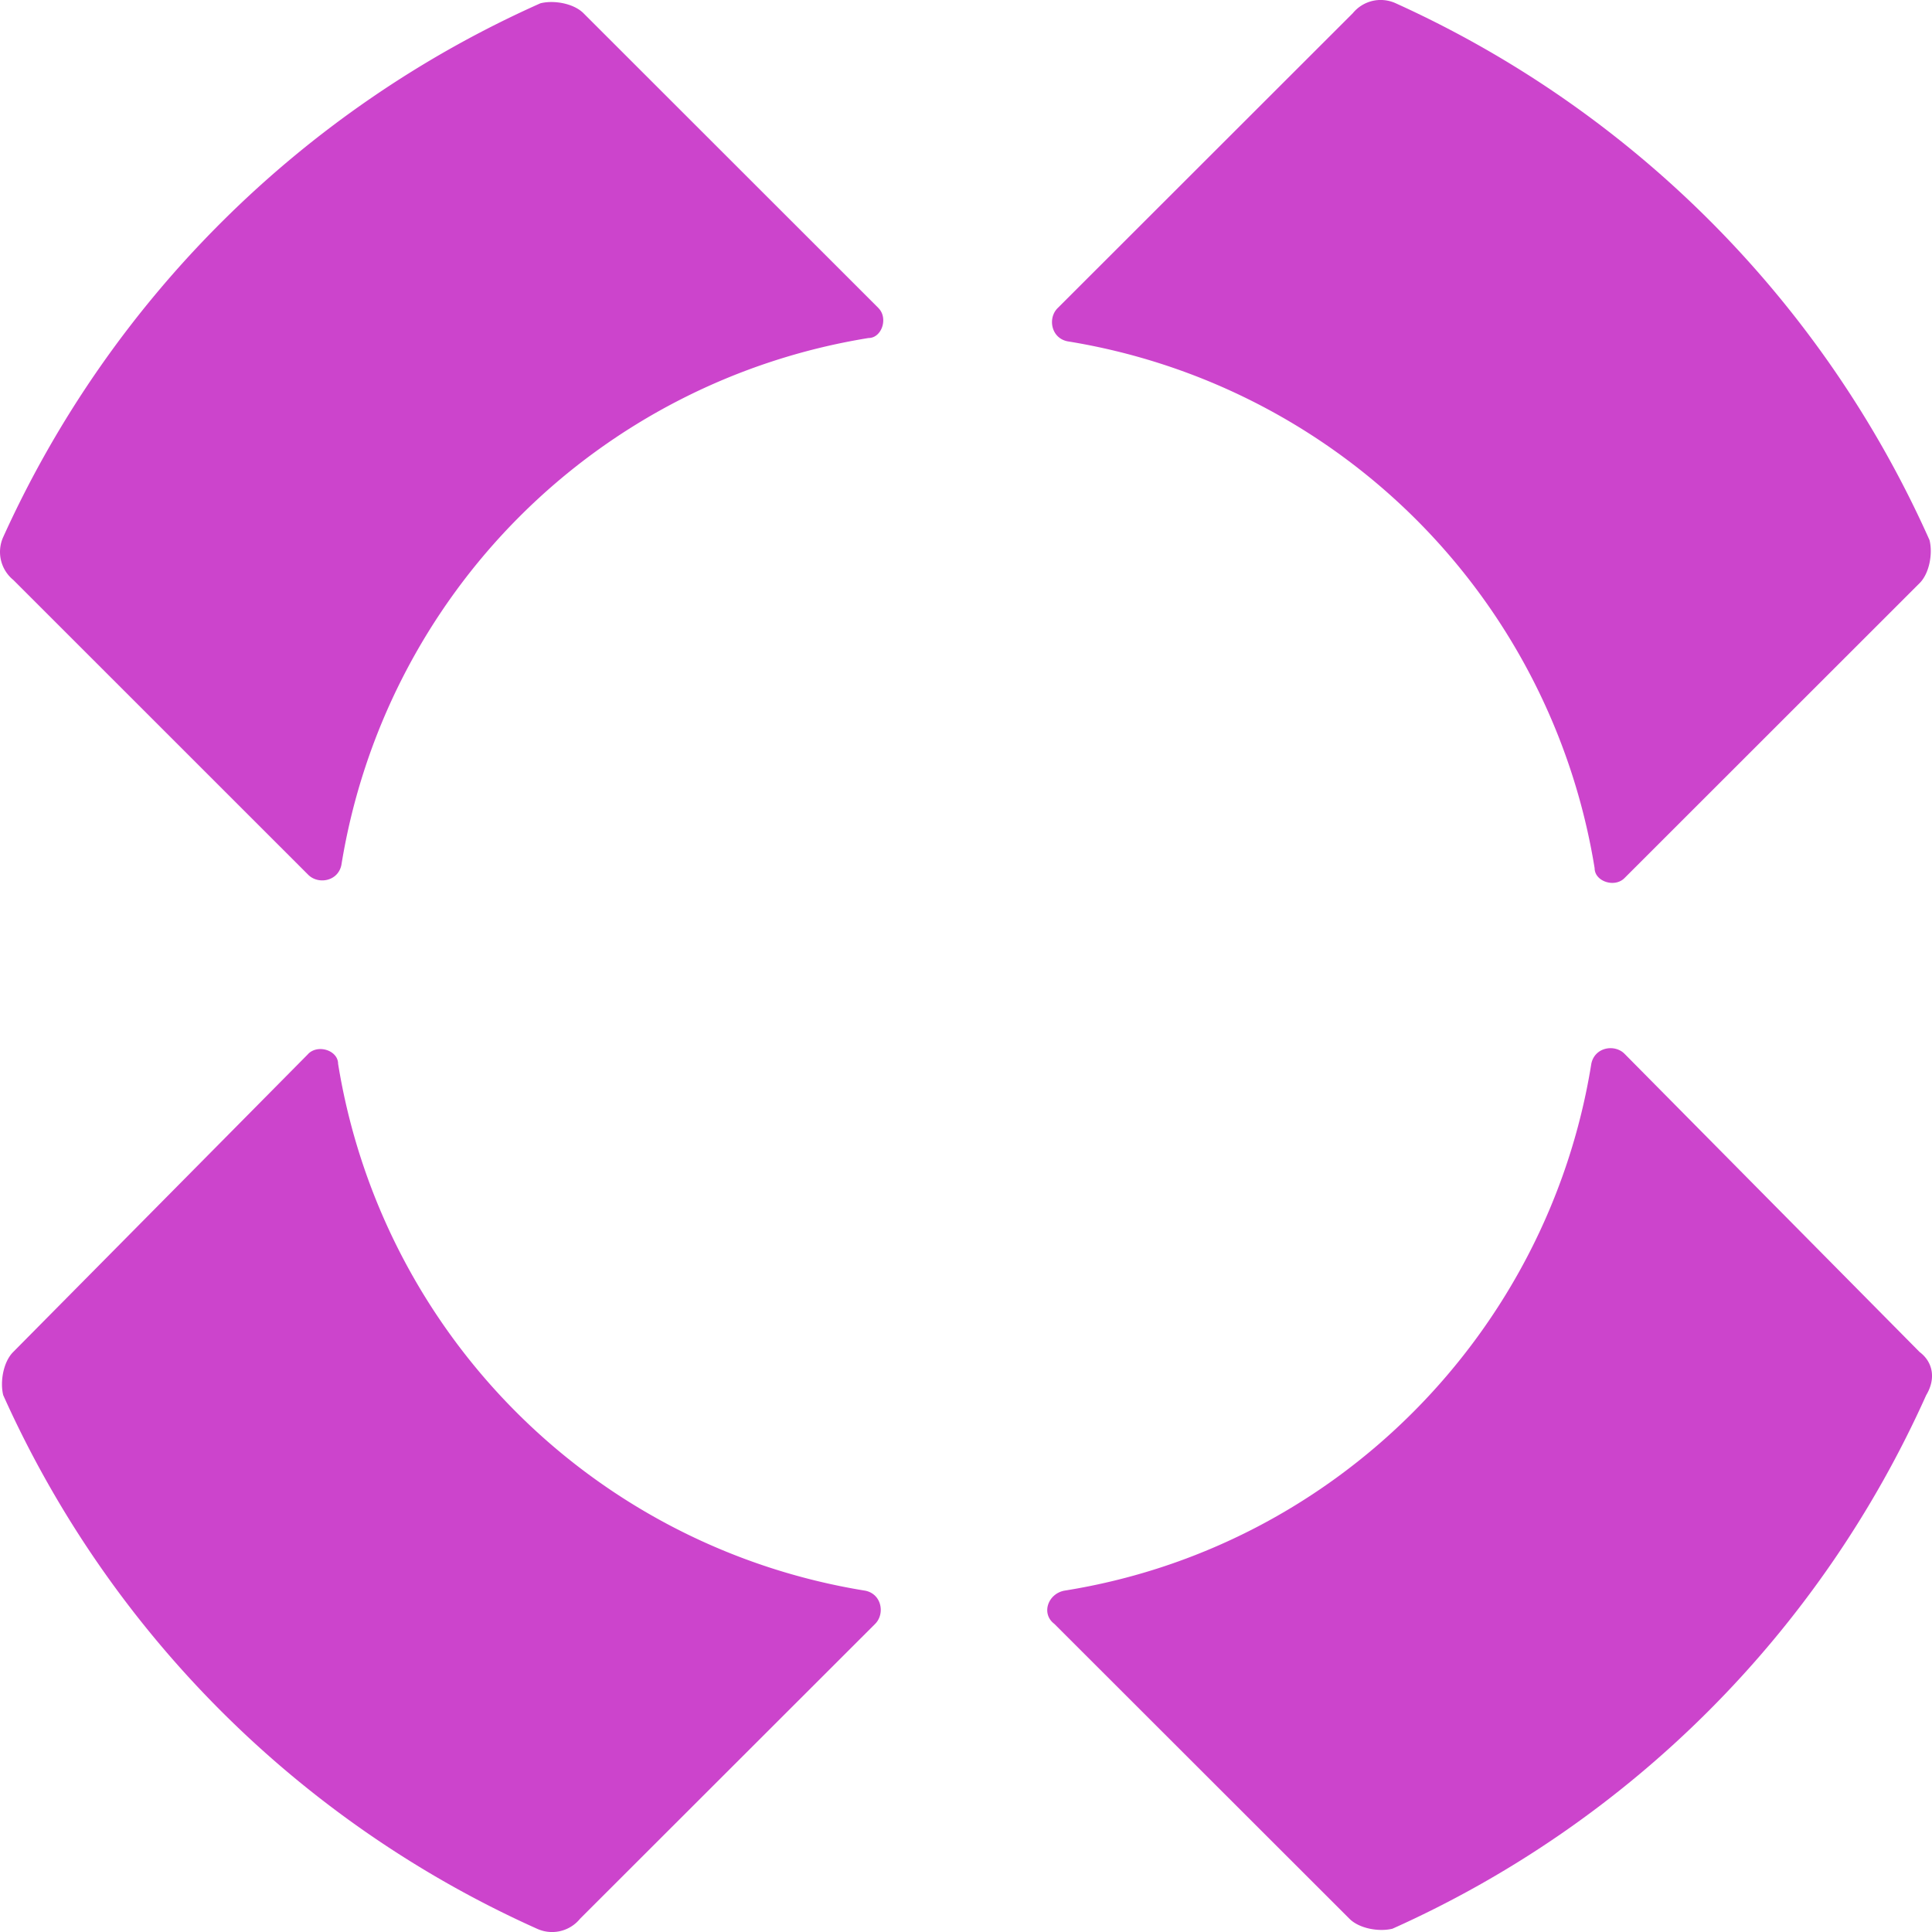 <svg role="img" width="32px" height="32px" viewBox="0 0 24 24" xmlns="http://www.w3.org/2000/svg"><title>TableCheck</title><path fill="#c4ca8" d="M10.914 3.828 7.248.164C7.125.041 6.878-.001 6.713.041 3.753 1.36 1.379 3.718.041 6.669a.449.449 0 0 0 .124.535L3.829 10.867c.124.124.371.082.412-.123a7.909 7.909 0 0 1 2.216-4.33 7.915 7.915 0 0 1 4.332-2.215c.165 0 .247-.247.124-.371Zm9.266 7.08 3.666-3.664c.123-.123.165-.37.123-.535-1.32-2.958-3.679-5.331-6.63-6.668a.45.45 0 0 0-.288-.03.449.449 0 0 0-.246.153L13.138 3.828c-.124.123-.082.371.123.412a7.915 7.915 0 0 1 4.332 2.215 7.909 7.909 0 0 1 2.216 4.33c0 .164.248.247.371.123Zm3.666 5.887L20.18 13.09c-.123-.123-.37-.082-.412.124-.535 3.336-3.171 6.01-6.548 6.546-.205.041-.288.288-.123.412l3.666 3.663c.123.124.37.165.535.124 2.949-1.321 5.308-3.68 6.63-6.628.124-.206.083-.412-.082-.536ZM3.831 13.09.164 16.795c-.124.124-.165.371-.124.536 1.322 2.947 3.682 5.306 6.63 6.628a.449.449 0 0 0 .289.03.449.449 0 0 0 .247-.154l3.666-3.663c.123-.124.082-.371-.124-.412-1.641-.265-3.157-1.04-4.332-2.215a7.909 7.909 0 0 1-2.216-4.33c0-.165-.247-.247-.371-.124h.002Z"/></svg>